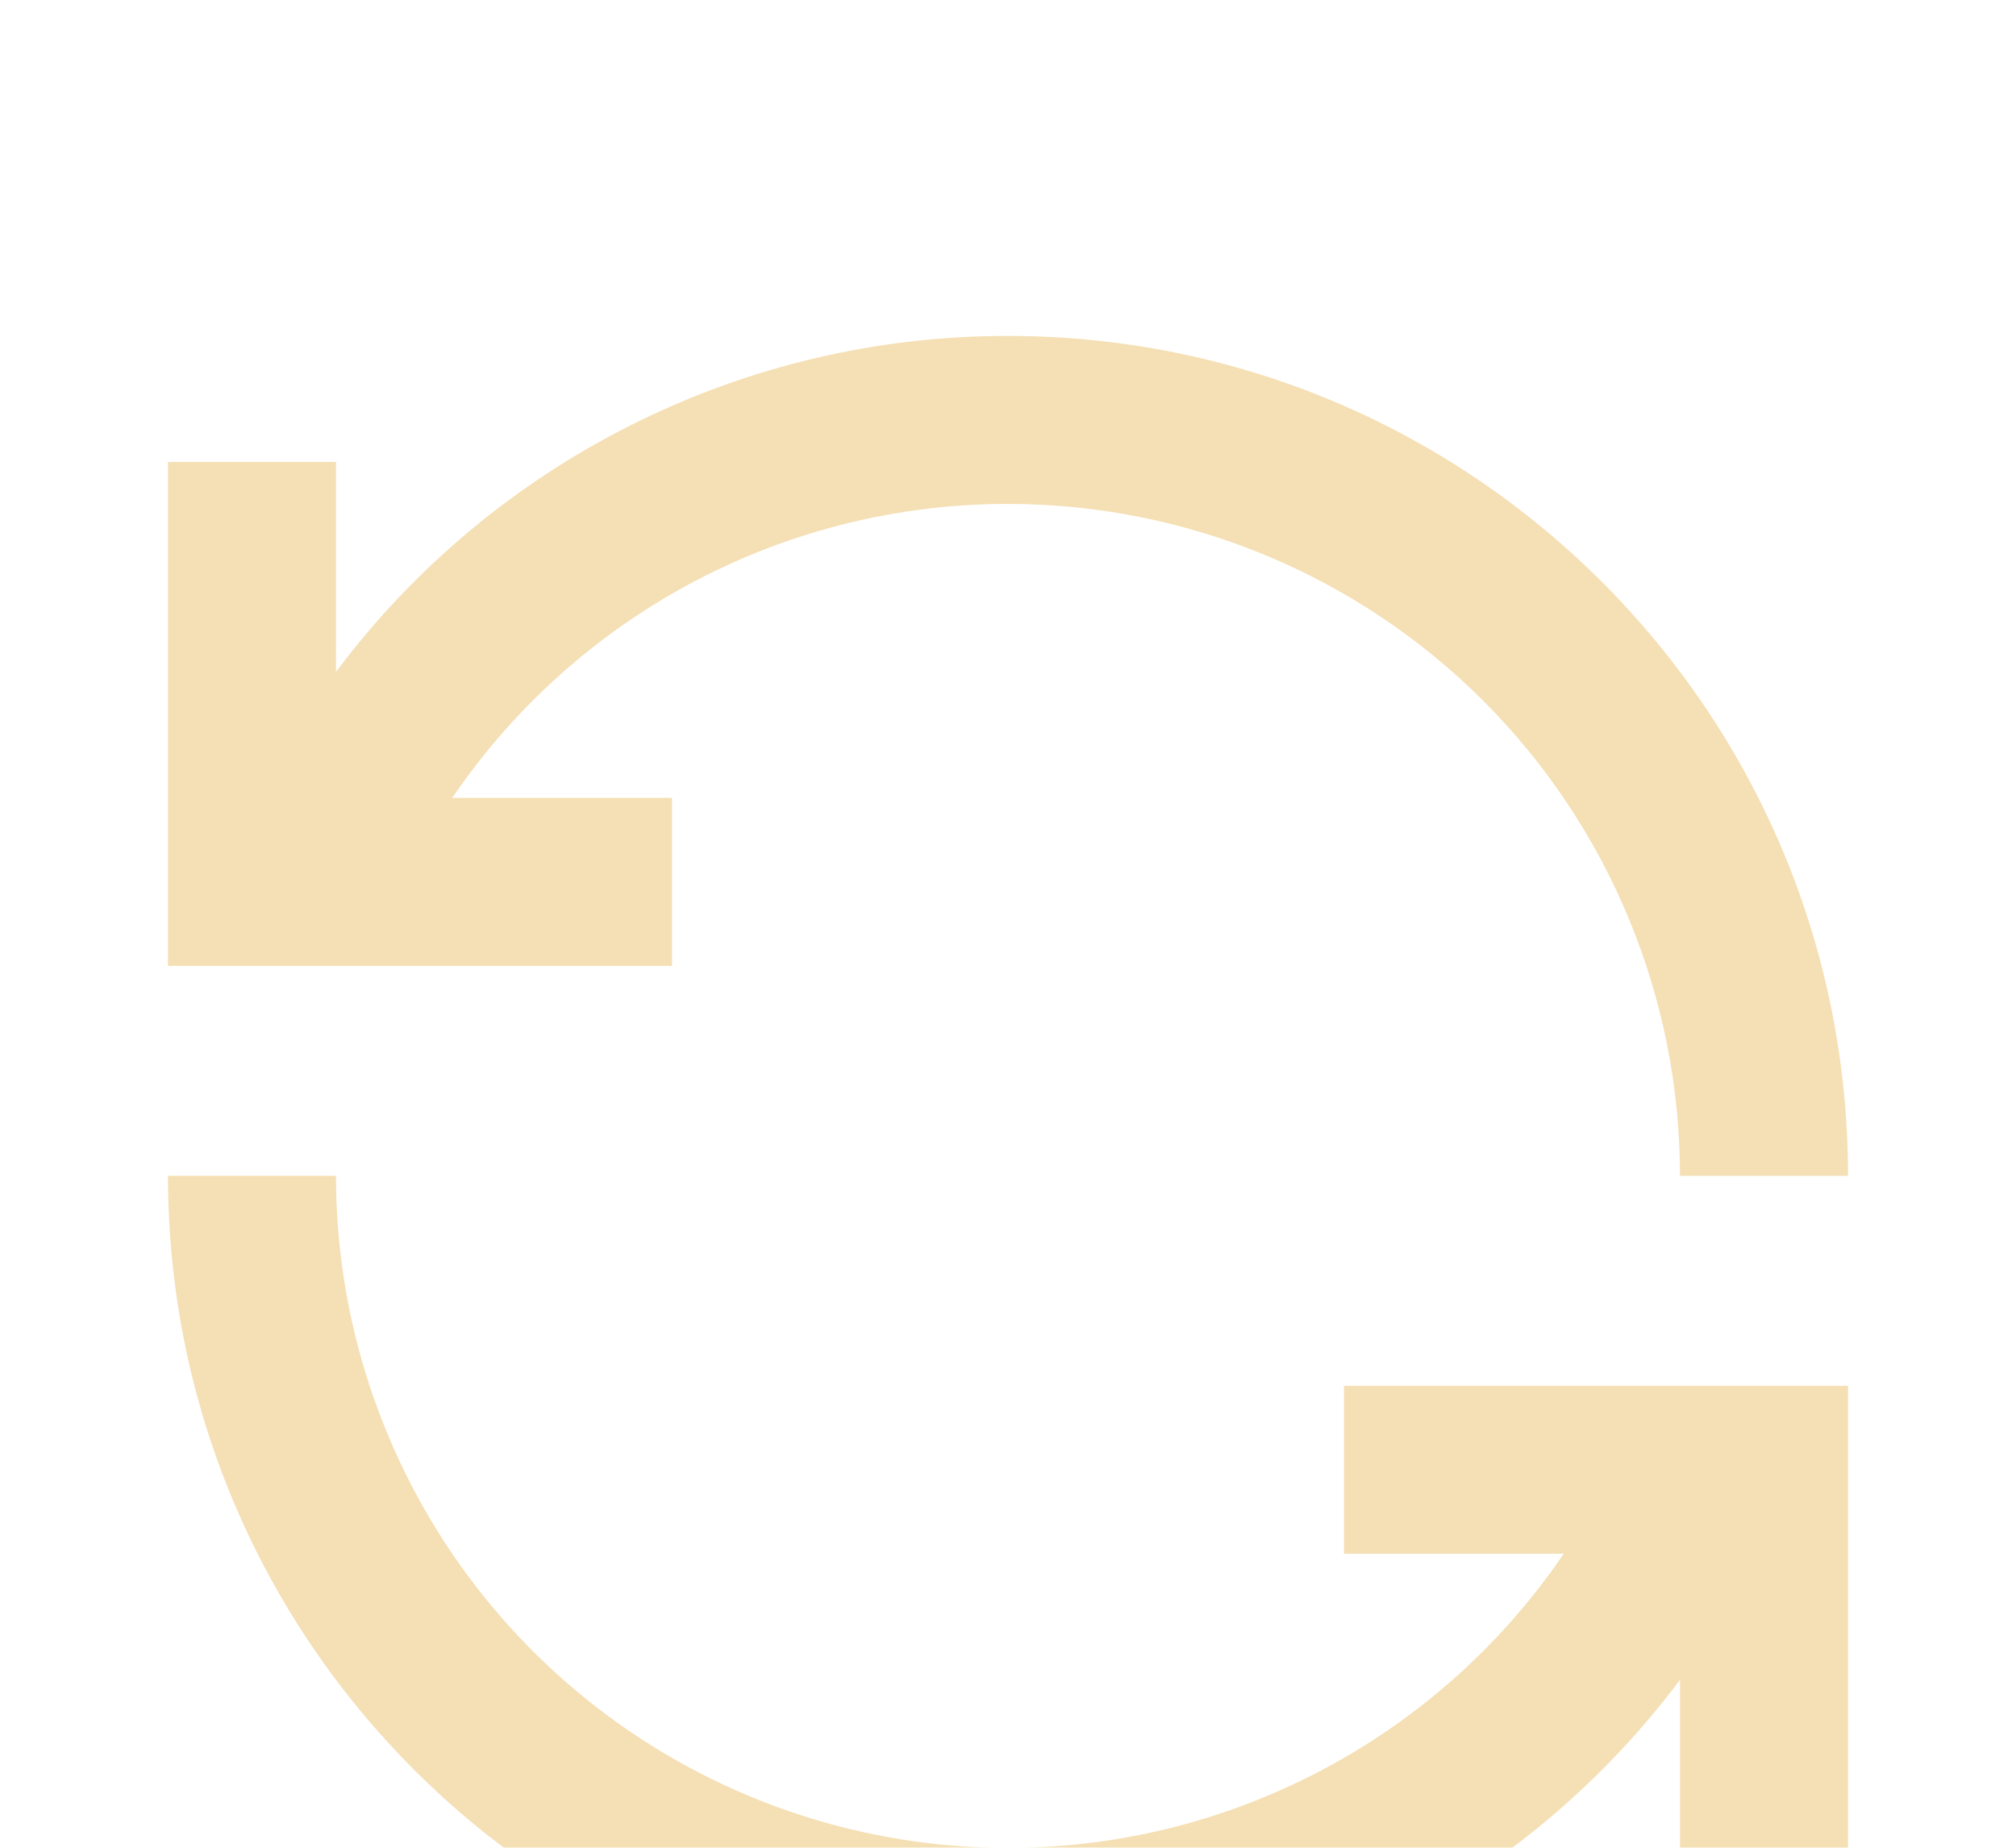 <svg width="24" height="22" viewBox="0 0 24 22" fill="none" xmlns="http://www.w3.org/2000/svg">
<g filter="url(#filter0_d_1001_595)">
<path d="M12 2C10.695 1.999 9.41 2.317 8.257 2.927C7.104 3.538 6.117 4.421 5.384 5.5H8V7.5H2V1.5H4V4C4.93 2.757 6.138 1.748 7.527 1.054C8.916 0.359 10.447 -0.002 12 5.01343e-06C17.523 5.01343e-06 22 4.477 22 10H20C20 7.878 19.157 5.843 17.657 4.343C16.157 2.843 14.122 2 12 2ZM4 10C3.999 11.711 4.548 13.377 5.564 14.754C6.58 16.13 8.011 17.145 9.646 17.648C11.281 18.152 13.035 18.118 14.649 17.551C16.264 16.984 17.654 15.915 18.616 14.5H16V12.5H22V18.5H20V16C19.07 17.243 17.862 18.252 16.473 18.946C15.084 19.641 13.553 20.002 12 20C6.477 20 2 15.523 2 10H4Z" fill="#F5DFB4"/>
</g>
<defs>
<filter id="filter0_d_1001_595" x="-2" y="0" width="28" height="28" filterUnits="userSpaceOnUse" color-interpolation-filters="sRGB">
<feFlood flood-opacity="0" result="BackgroundImageFix"/>
<feColorMatrix in="SourceAlpha" type="matrix" values="0 0 0 0 0 0 0 0 0 0 0 0 0 0 0 0 0 0 127 0" result="hardAlpha"/>
<feOffset dy="4"/>
<feGaussianBlur stdDeviation="2"/>
<feComposite in2="hardAlpha" operator="out"/>
<feColorMatrix type="matrix" values="0 0 0 0 0 0 0 0 0 0 0 0 0 0 0 0 0 0 0.25 0"/>
<feBlend mode="normal" in2="BackgroundImageFix" result="effect1_dropShadow_1001_595"/>
<feBlend mode="normal" in="SourceGraphic" in2="effect1_dropShadow_1001_595" result="shape"/>
</filter>
</defs>
</svg>
